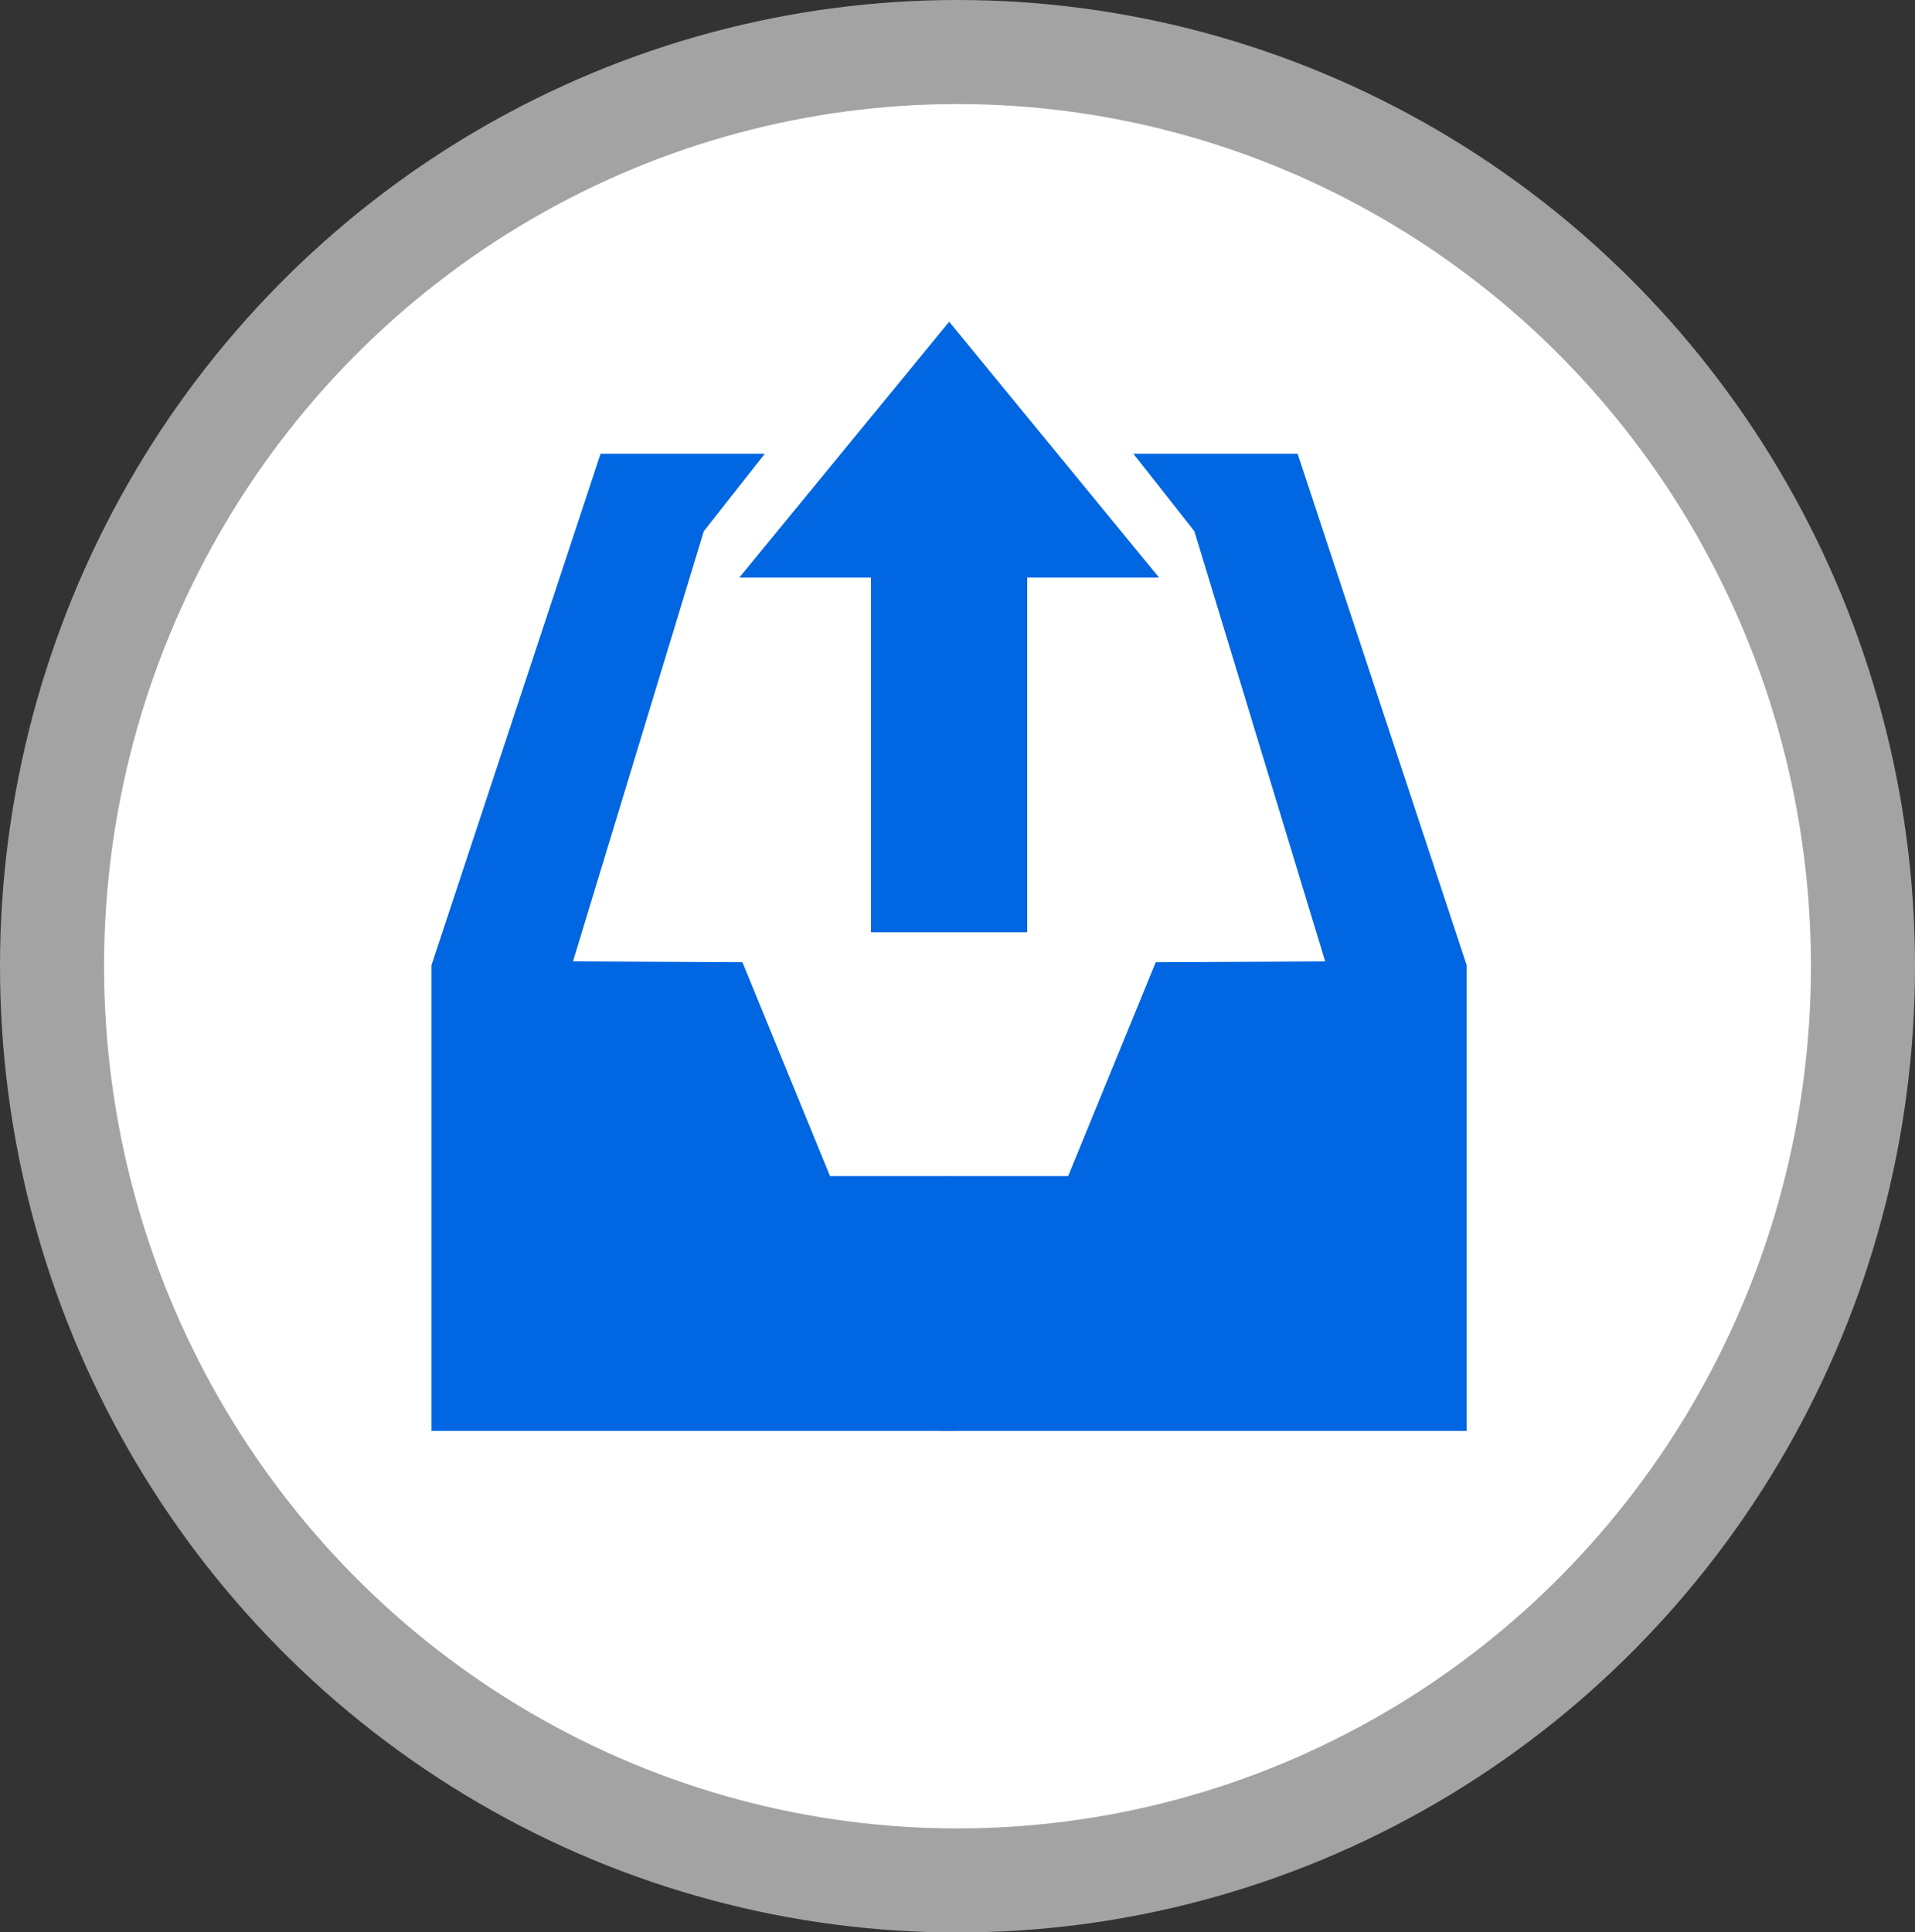 <svg xmlns="http://www.w3.org/2000/svg" width="110.42" height="111.41" viewBox="0 0 110.42 111.41"><rect x="0" y="0" width="110.42" height="111.41" fill="#333333" stroke="none"/><g id="Layer_2" data-name="Layer 2"><g id="Circles"><g id="_5" data-name="5"><ellipse cx="55.21" cy="55.71" rx="52.21" ry="52.71" fill="#fff" stroke="#a3a3a3" stroke-miterlimit="10" stroke-width="6"/><polyline points="55.23 82.5 24.88 82.5 24.88 55.65 34.63 26.16 44.1 26.16 40.58 30.63 33.04 55.43 42.81 55.48 47.86 67.81 54.74 67.81" fill="#0066e1"/><polyline points="54.23 82.5 84.57 82.5 84.57 55.65 74.82 26.16 65.35 26.16 68.87 30.63 76.41 55.43 66.64 55.48 61.59 67.81 54.71 67.81" fill="#0066e1"/><polygon points="54.73 18.55 42.63 33.3 50.22 33.3 50.22 53.75 54.73 53.75 59.23 53.75 59.23 33.3 66.83 33.3 54.73 18.55" fill="#0066e1"/></g></g></g></svg>